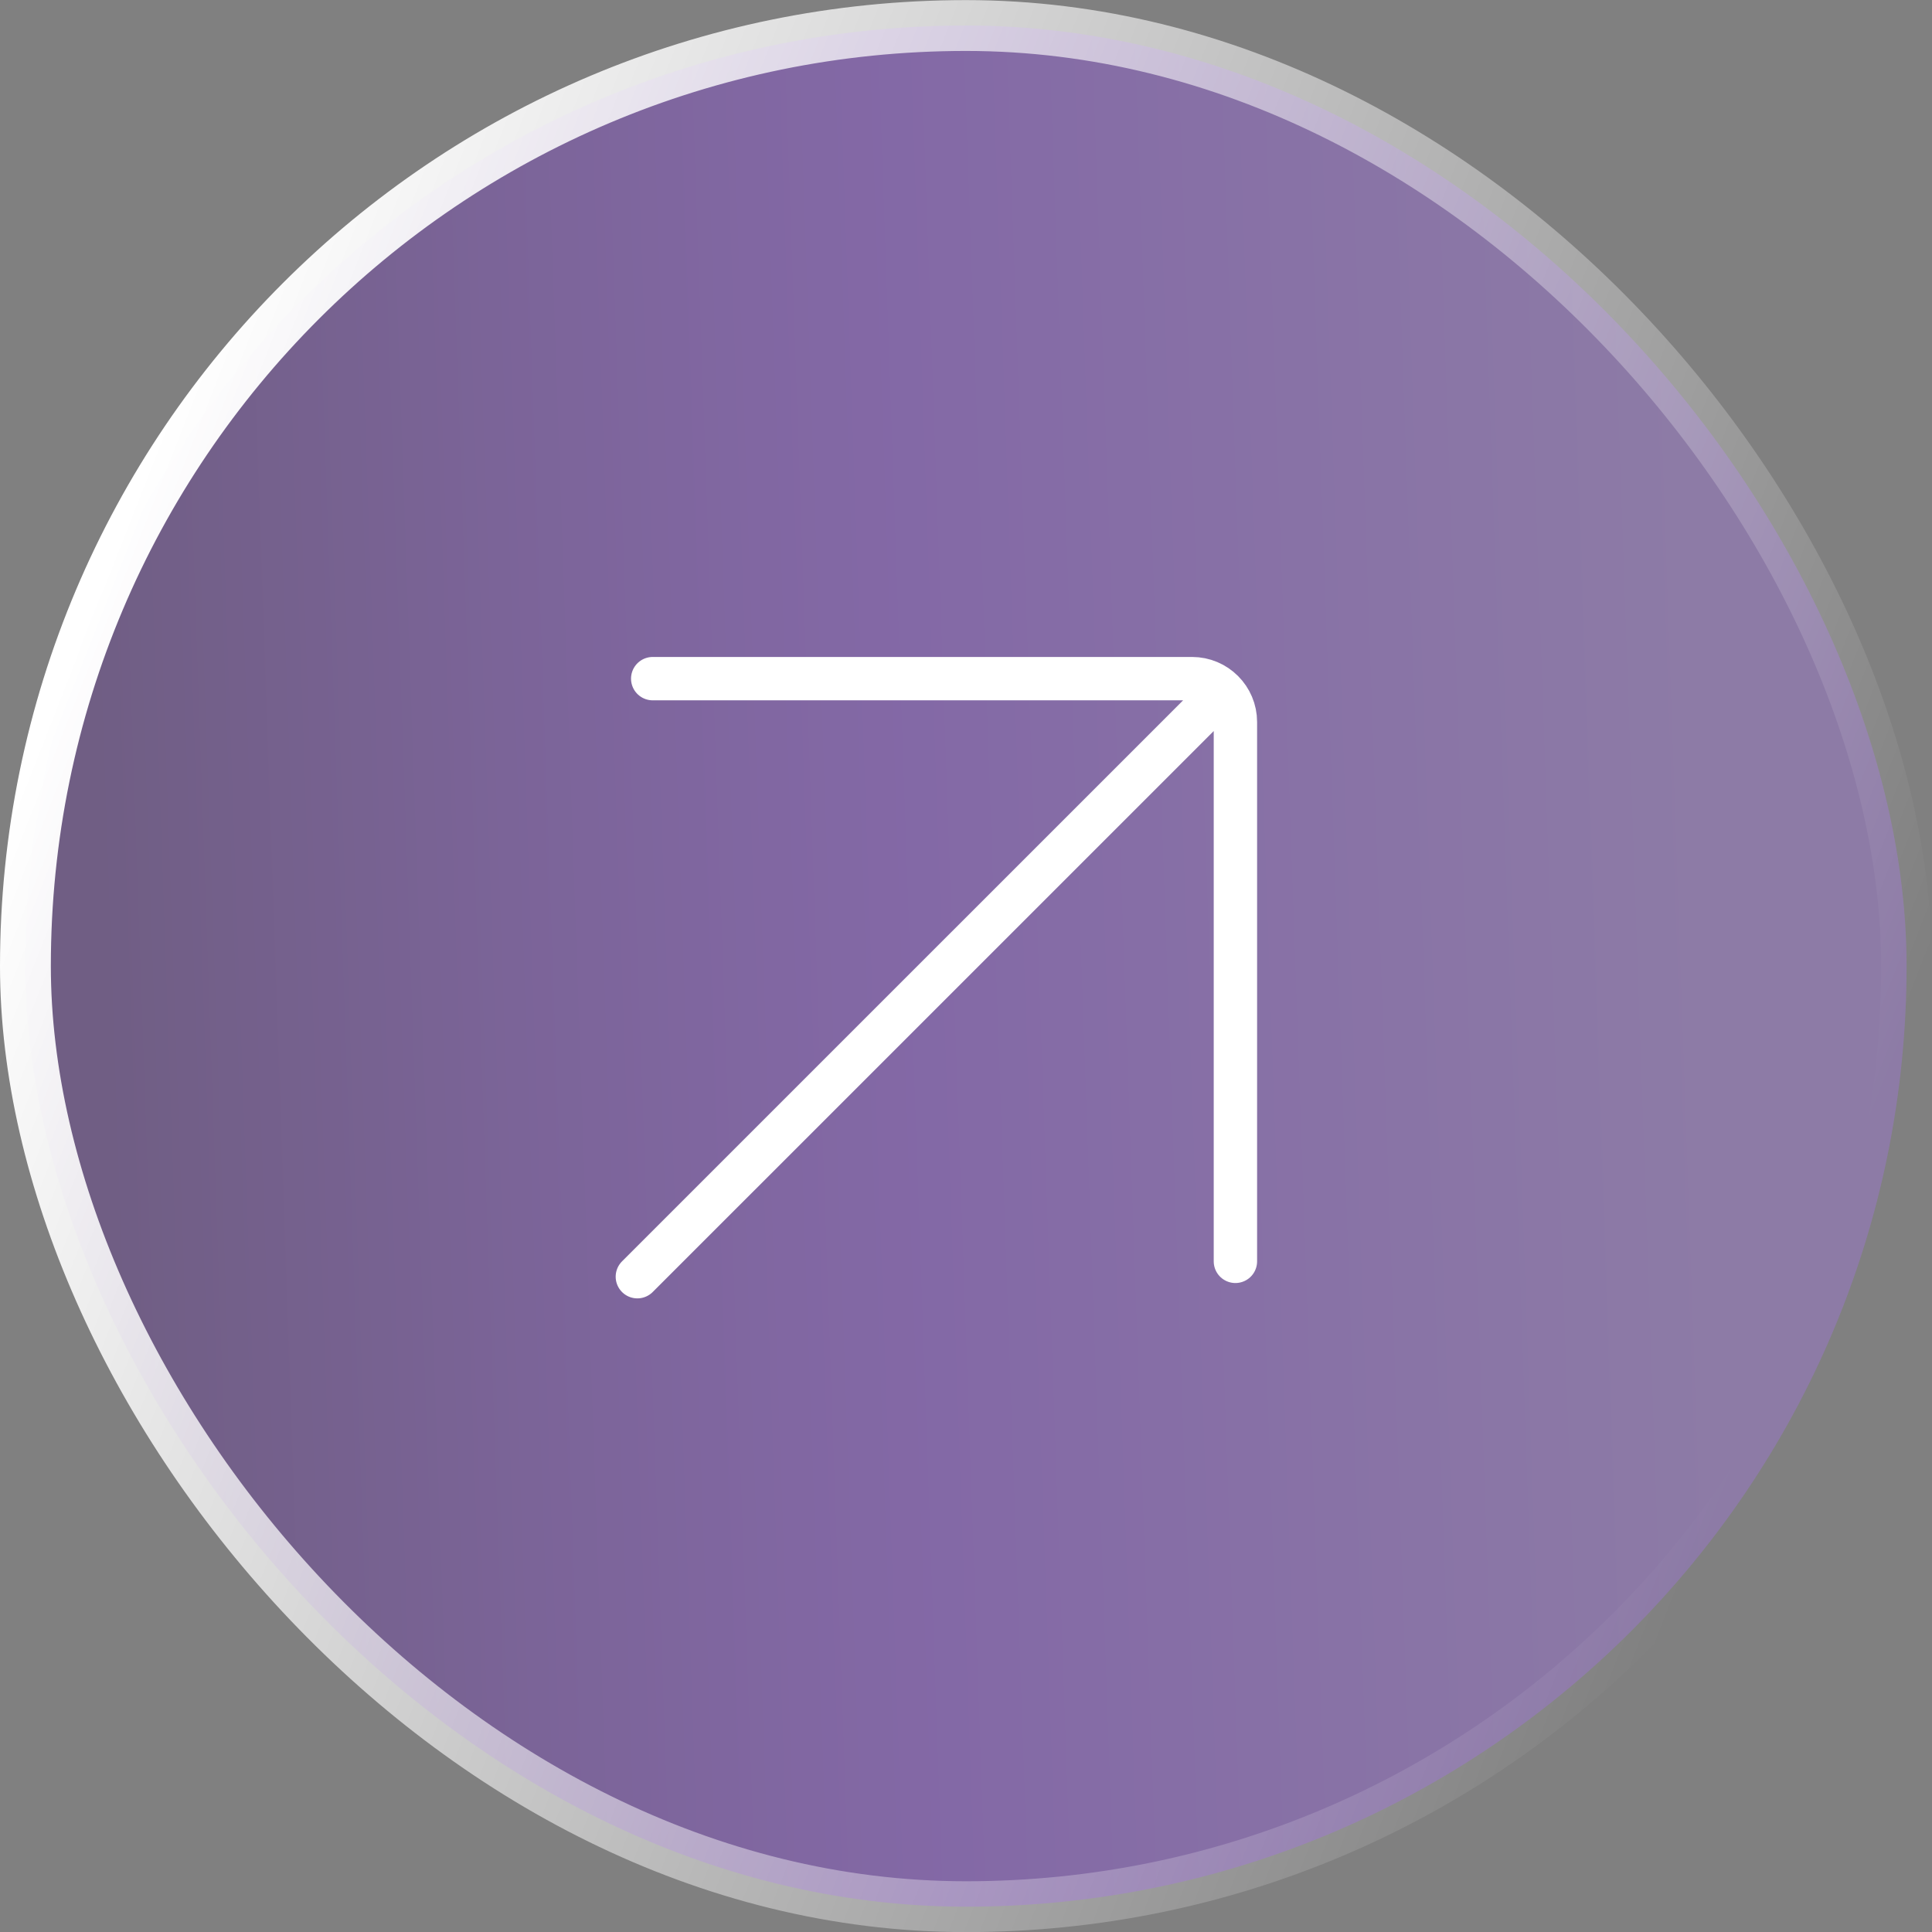 <svg xmlns="http://www.w3.org/2000/svg" fill="none" viewBox="0 0 38 38"><rect x="0" y="0" width="38" height="38" fill="#808080" stroke="none"/><rect width="37" height="37" x=".5" y=".502" fill="url(#a)" fill-opacity=".3" stroke="url(#b)" rx="18.5"/><path stroke="#fff" stroke-linecap="round" stroke-linejoin="round" stroke-width=".853" d="m12.536 25.111 11.462-11.461m-11.16-.302h10.608c.471 0 .853.382.853.853v10.608"/><defs><linearGradient id="a" x1="-2.525" x2="39.272" y1="38.002" y2="36.547" gradientUnits="userSpaceOnUse"><stop stop-color="#5515A0"/><stop offset=".12" stop-color="#4B108E"/><stop offset=".32" stop-color="#7225D3"/><stop offset=".44" stop-color="#852FF3"/><stop offset=".5" stop-color="#8C33FF"/><stop offset=".88" stop-color="#AD72FF"/></linearGradient><linearGradient id="b" x1="-1.098" x2="32.768" y1="19.002" y2="32.313" gradientUnits="userSpaceOnUse"><stop stop-color="#fff"/><stop offset="1" stop-color="#fff" stop-opacity="0"/></linearGradient></defs></svg>